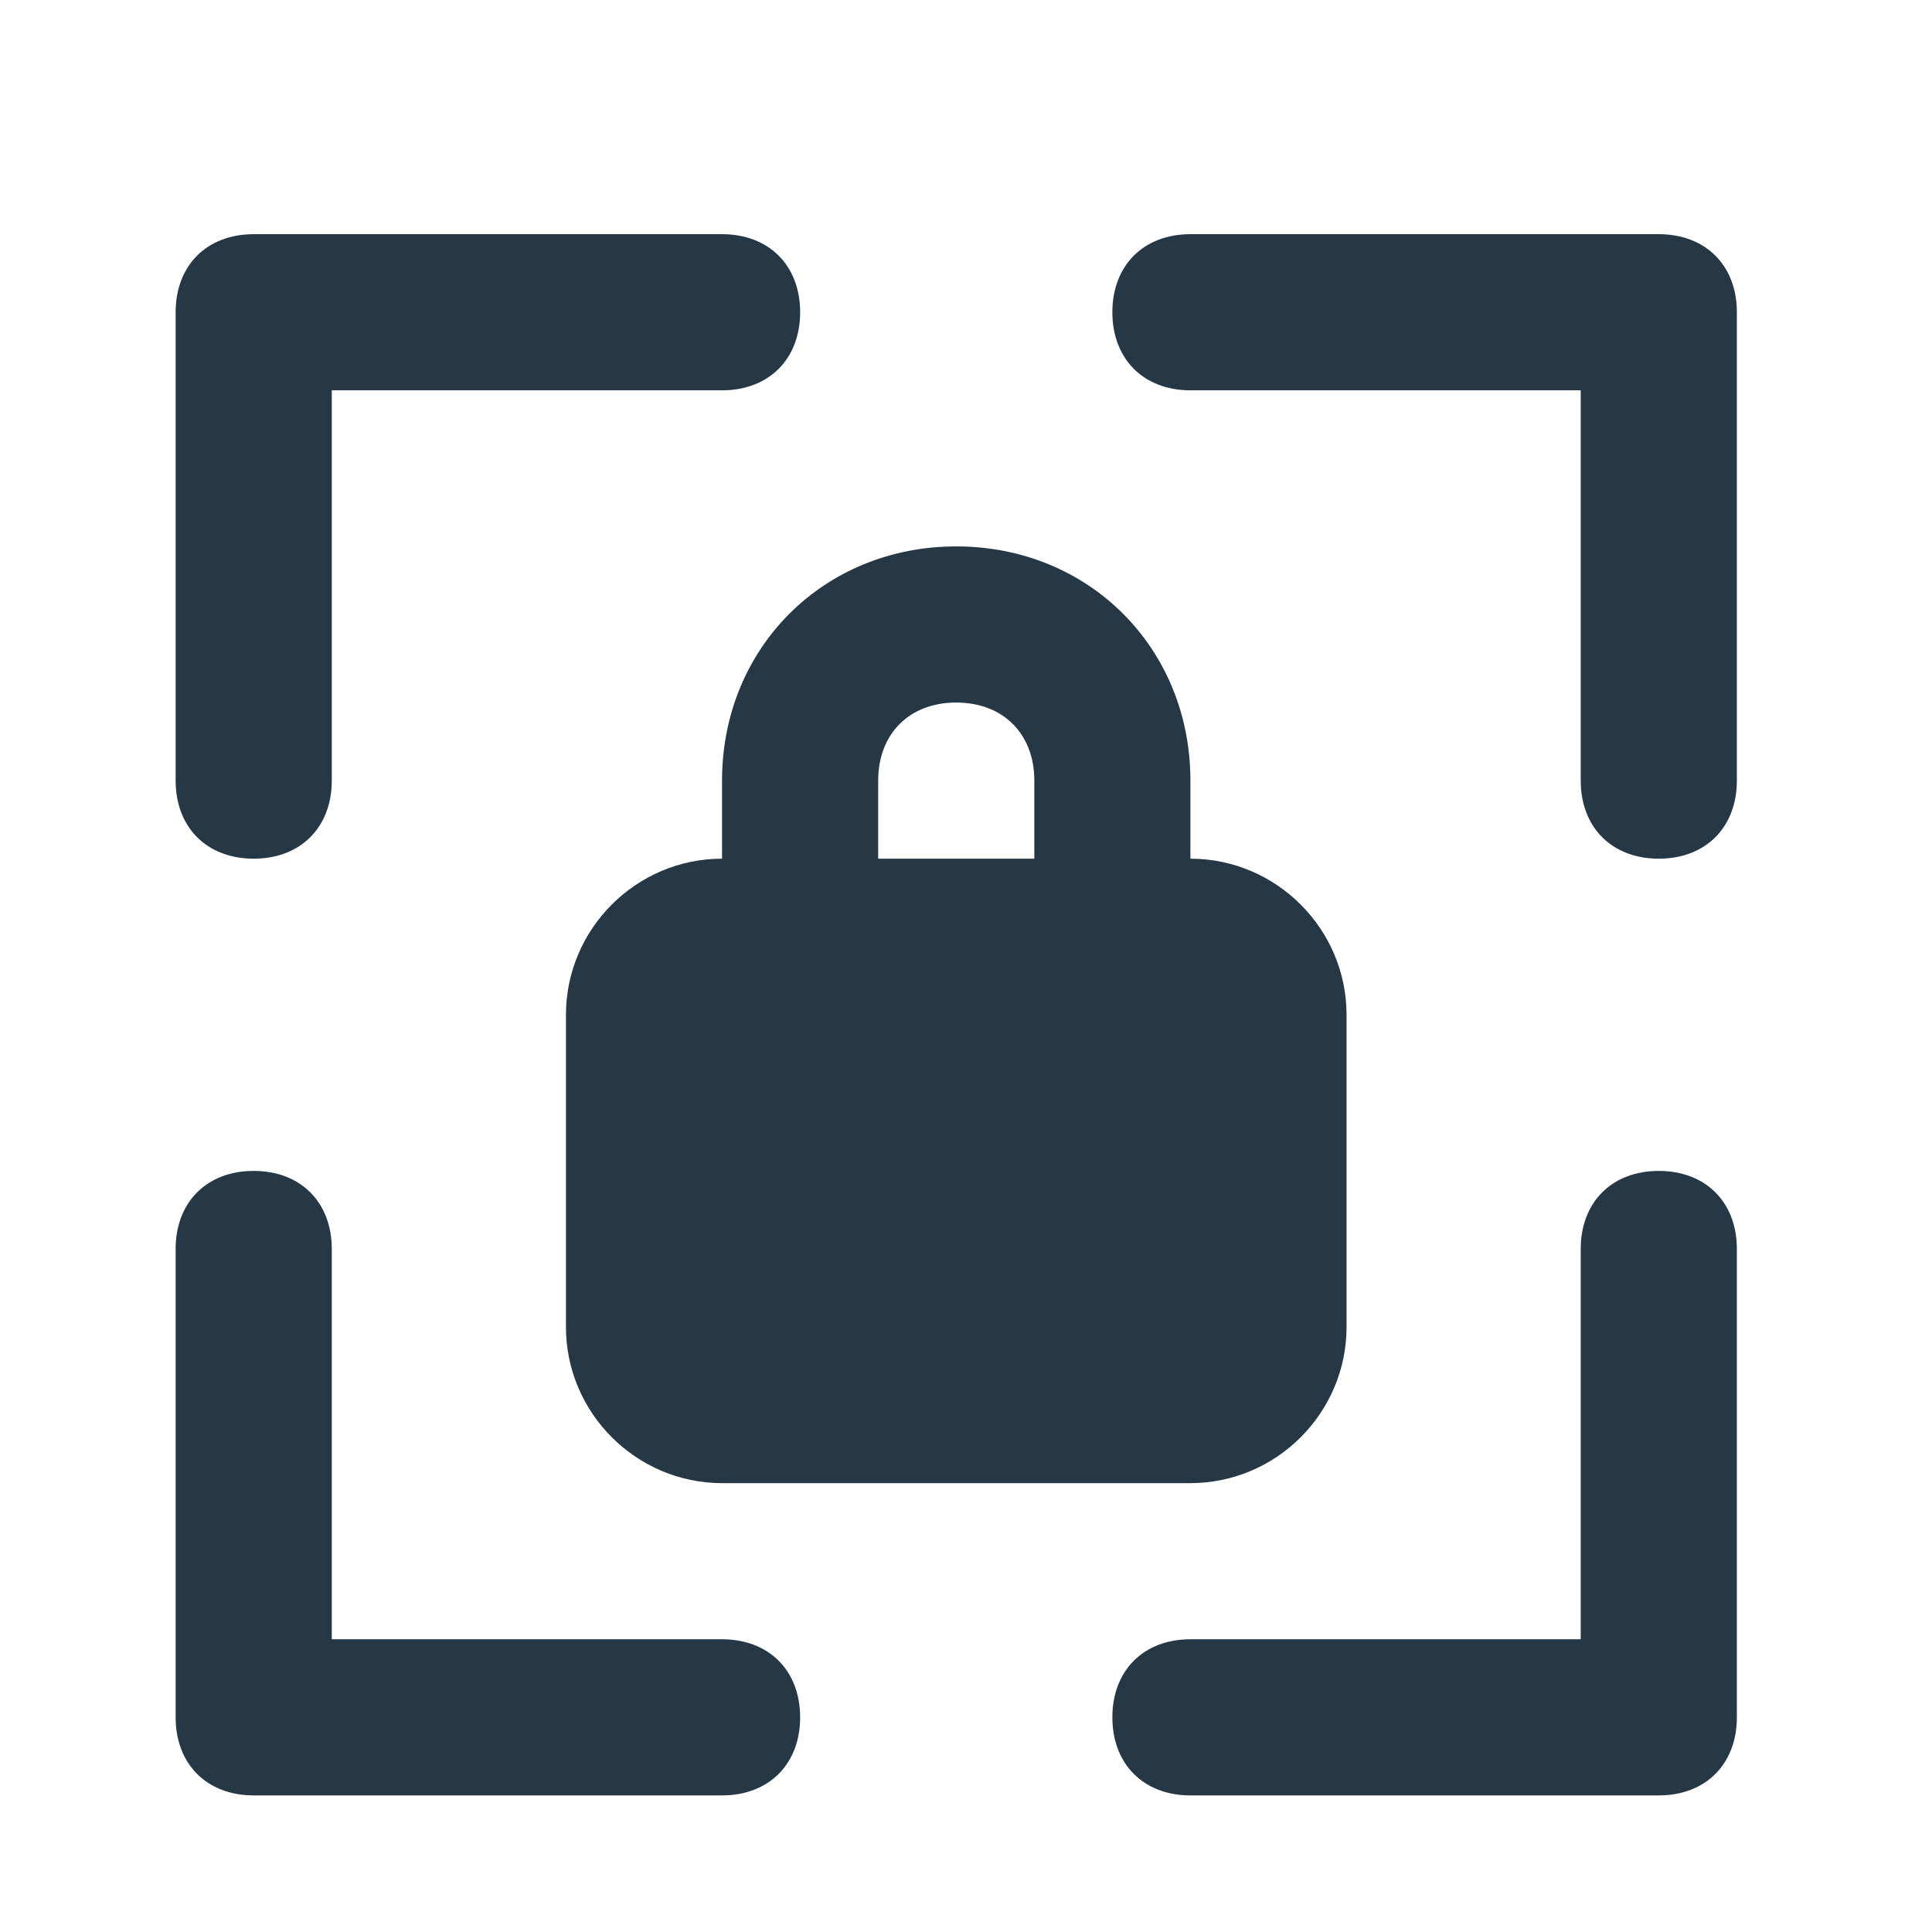 <svg width="33" height="33" viewBox="0 0 33 33" fill="none" xmlns="http://www.w3.org/2000/svg">
<path d="M28.333 4H20.333C19.533 4 19 4.533 19 5.333C19 6.133 19.533 6.667 20.333 6.667H27V13.333C27 14.133 27.533 14.667 28.333 14.667C29.133 14.667 29.667 14.133 29.667 13.333V5.333C29.667 4.533 29.133 4 28.333 4ZM4.333 14.667C5.133 14.667 5.667 14.133 5.667 13.333V6.667H12.333C13.133 6.667 13.667 6.133 13.667 5.333C13.667 4.533 13.133 4 12.333 4H4.333C3.533 4 3 4.533 3 5.333V13.333C3 14.133 3.533 14.667 4.333 14.667ZM12.333 28H5.667V21.333C5.667 20.533 5.133 20 4.333 20C3.533 20 3 20.533 3 21.333V29.333C3 30.133 3.533 30.667 4.333 30.667H12.333C13.133 30.667 13.667 30.133 13.667 29.333C13.667 28.533 13.133 28 12.333 28ZM28.333 20C27.533 20 27 20.533 27 21.333V28H20.333C19.533 28 19 28.533 19 29.333C19 30.133 19.533 30.667 20.333 30.667H28.333C29.133 30.667 29.667 30.133 29.667 29.333V21.333C29.667 20.533 29.133 20 28.333 20ZM16.333 9.333C14.067 9.333 12.333 11.067 12.333 13.333V14.667C10.867 14.667 9.667 15.867 9.667 17.333V22.667C9.667 24.133 10.867 25.333 12.333 25.333H20.333C21.8 25.333 23 24.133 23 22.667V17.333C23 15.867 21.8 14.667 20.333 14.667V13.333C20.333 11.067 18.6 9.333 16.333 9.333ZM17.667 14.667H15V13.333C15 12.533 15.533 12 16.333 12C17.133 12 17.667 12.533 17.667 13.333V14.667Z" fill="#263746"/>
</svg>
